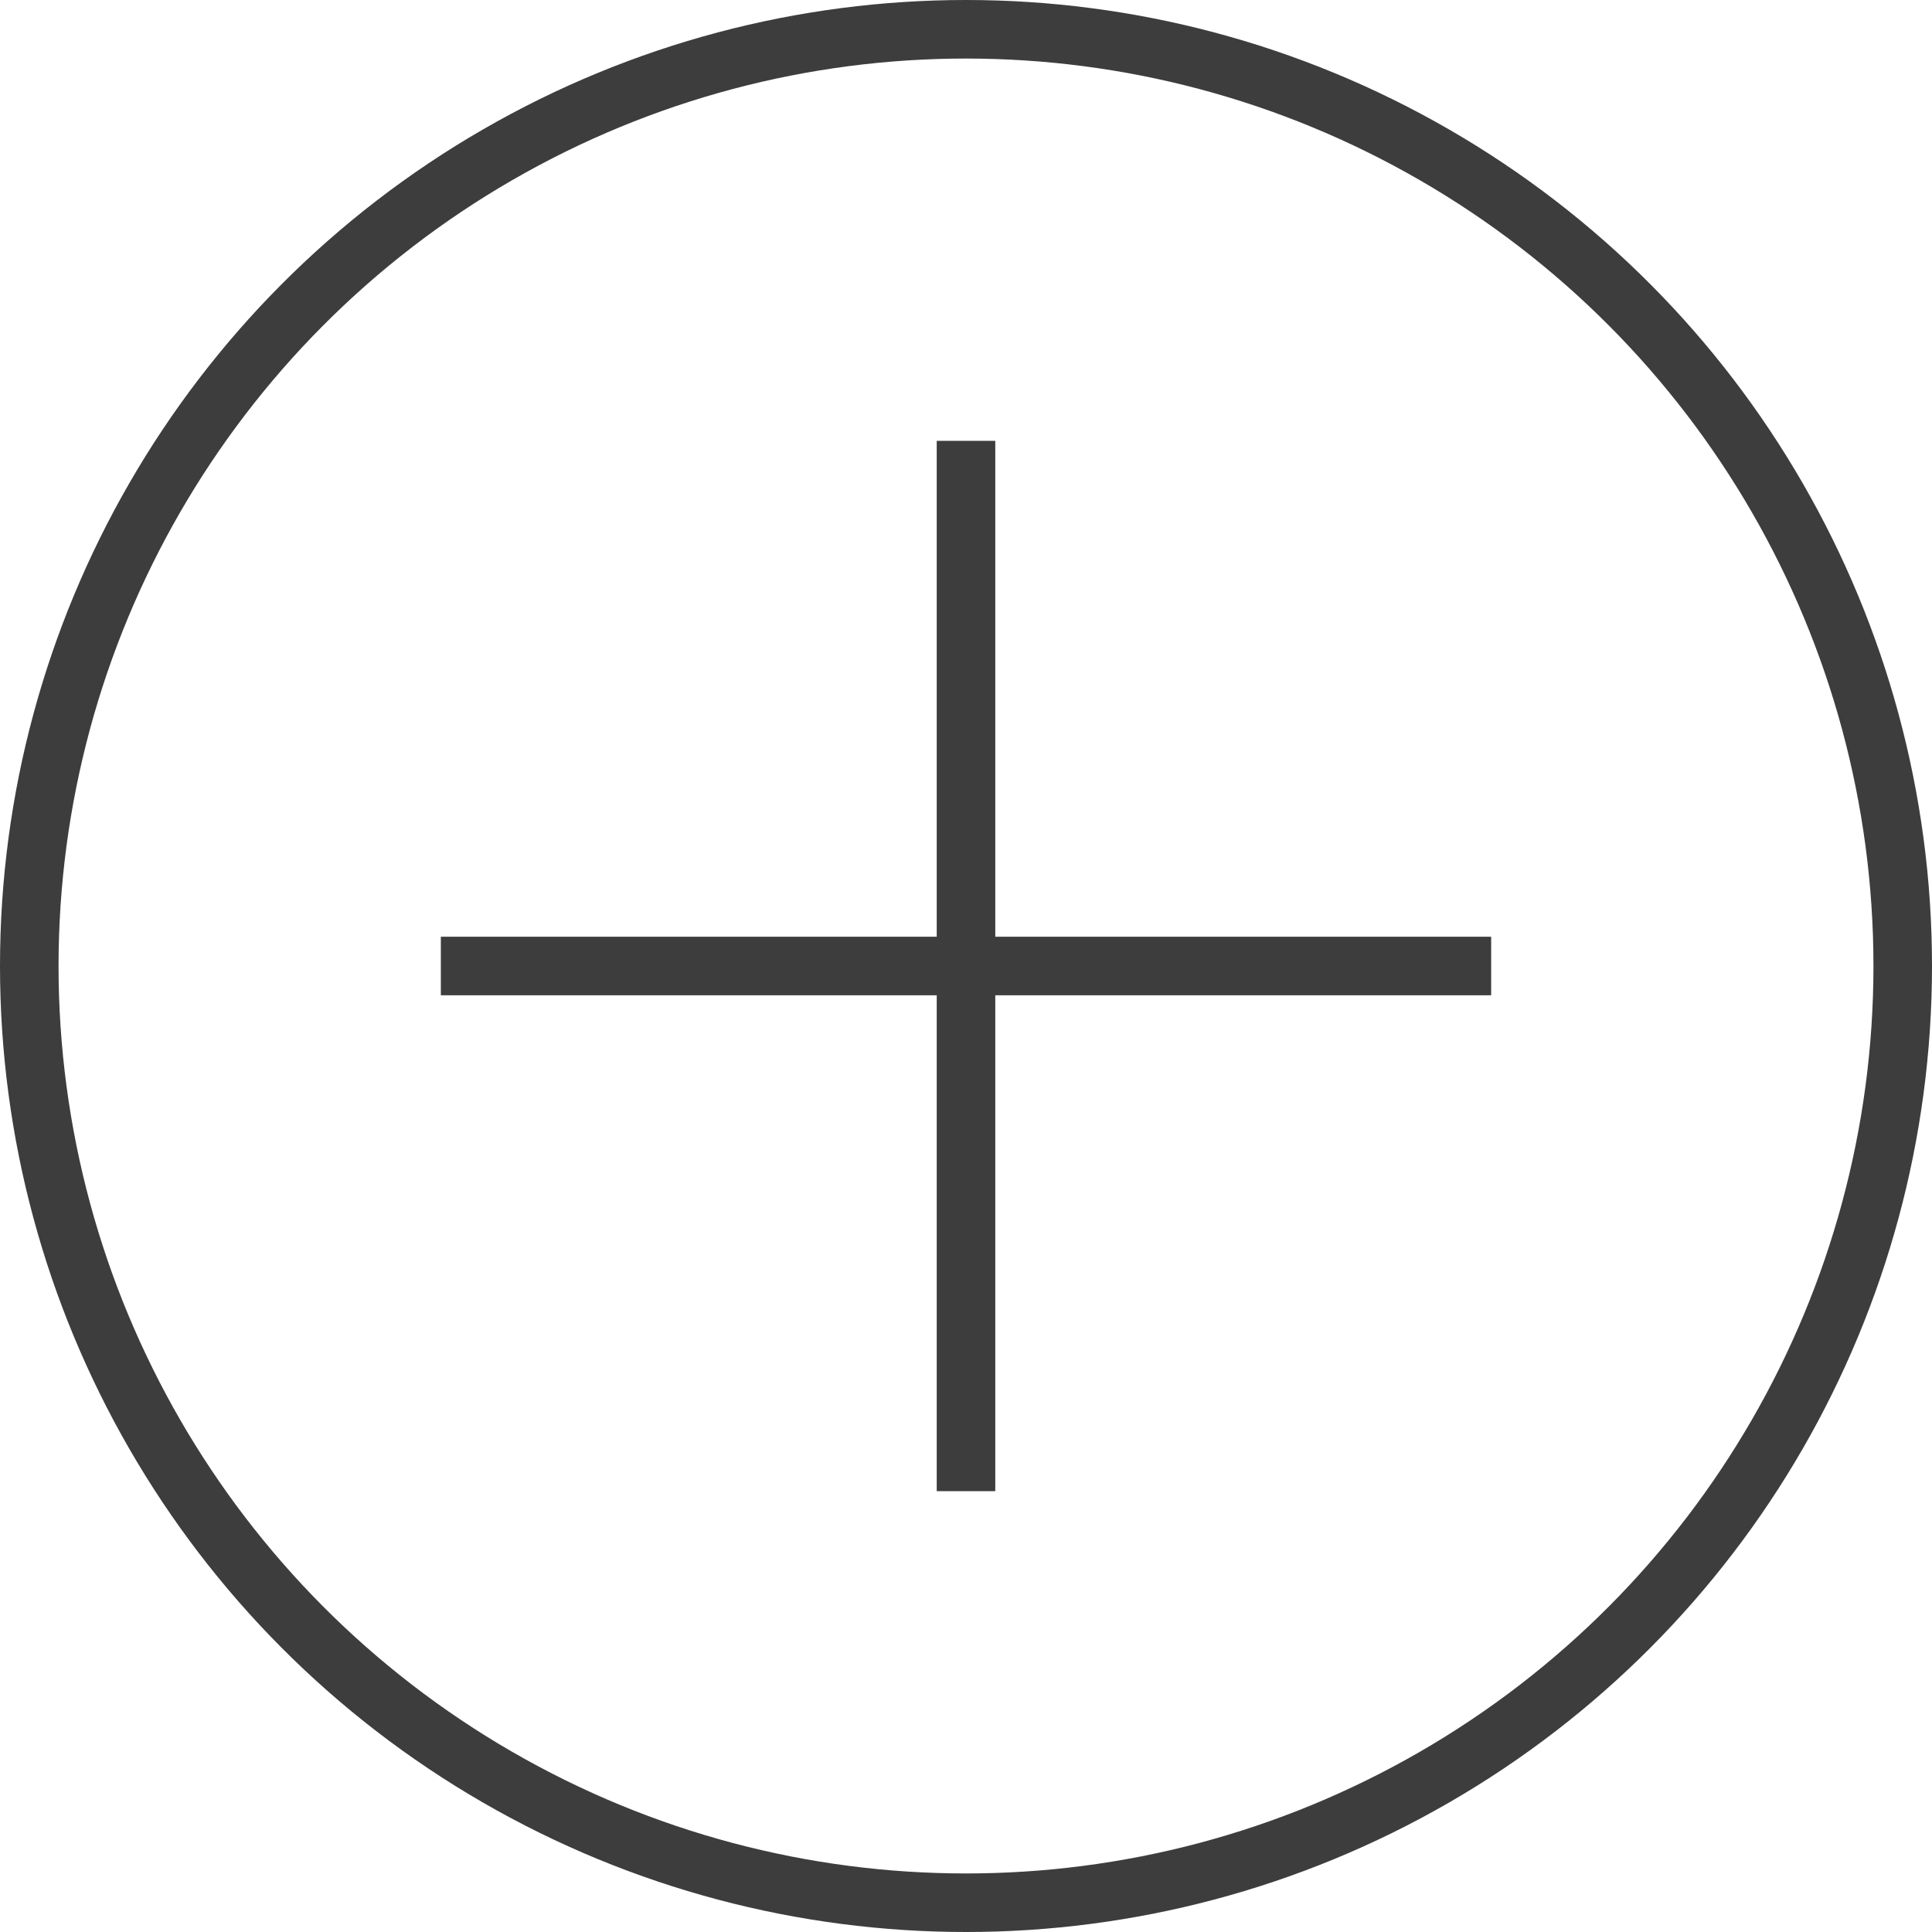 <svg xmlns="http://www.w3.org/2000/svg" viewBox="0 0 33 33"><defs><style>.cls-1{fill:none;stroke:#3d3d3d;}</style></defs><g id="Layer_2" data-name="Layer 2"><g id="Layer_1-2" data-name="Layer 1"><circle class="cls-1" cx="16.5" cy="16.5" r="16"/><line class="cls-1" x1="7.53" y1="16.5" x2="25.47" y2="16.5"/><line class="cls-1" x1="16.5" y1="7.53" x2="16.5" y2="25.47"/></g></g></svg>